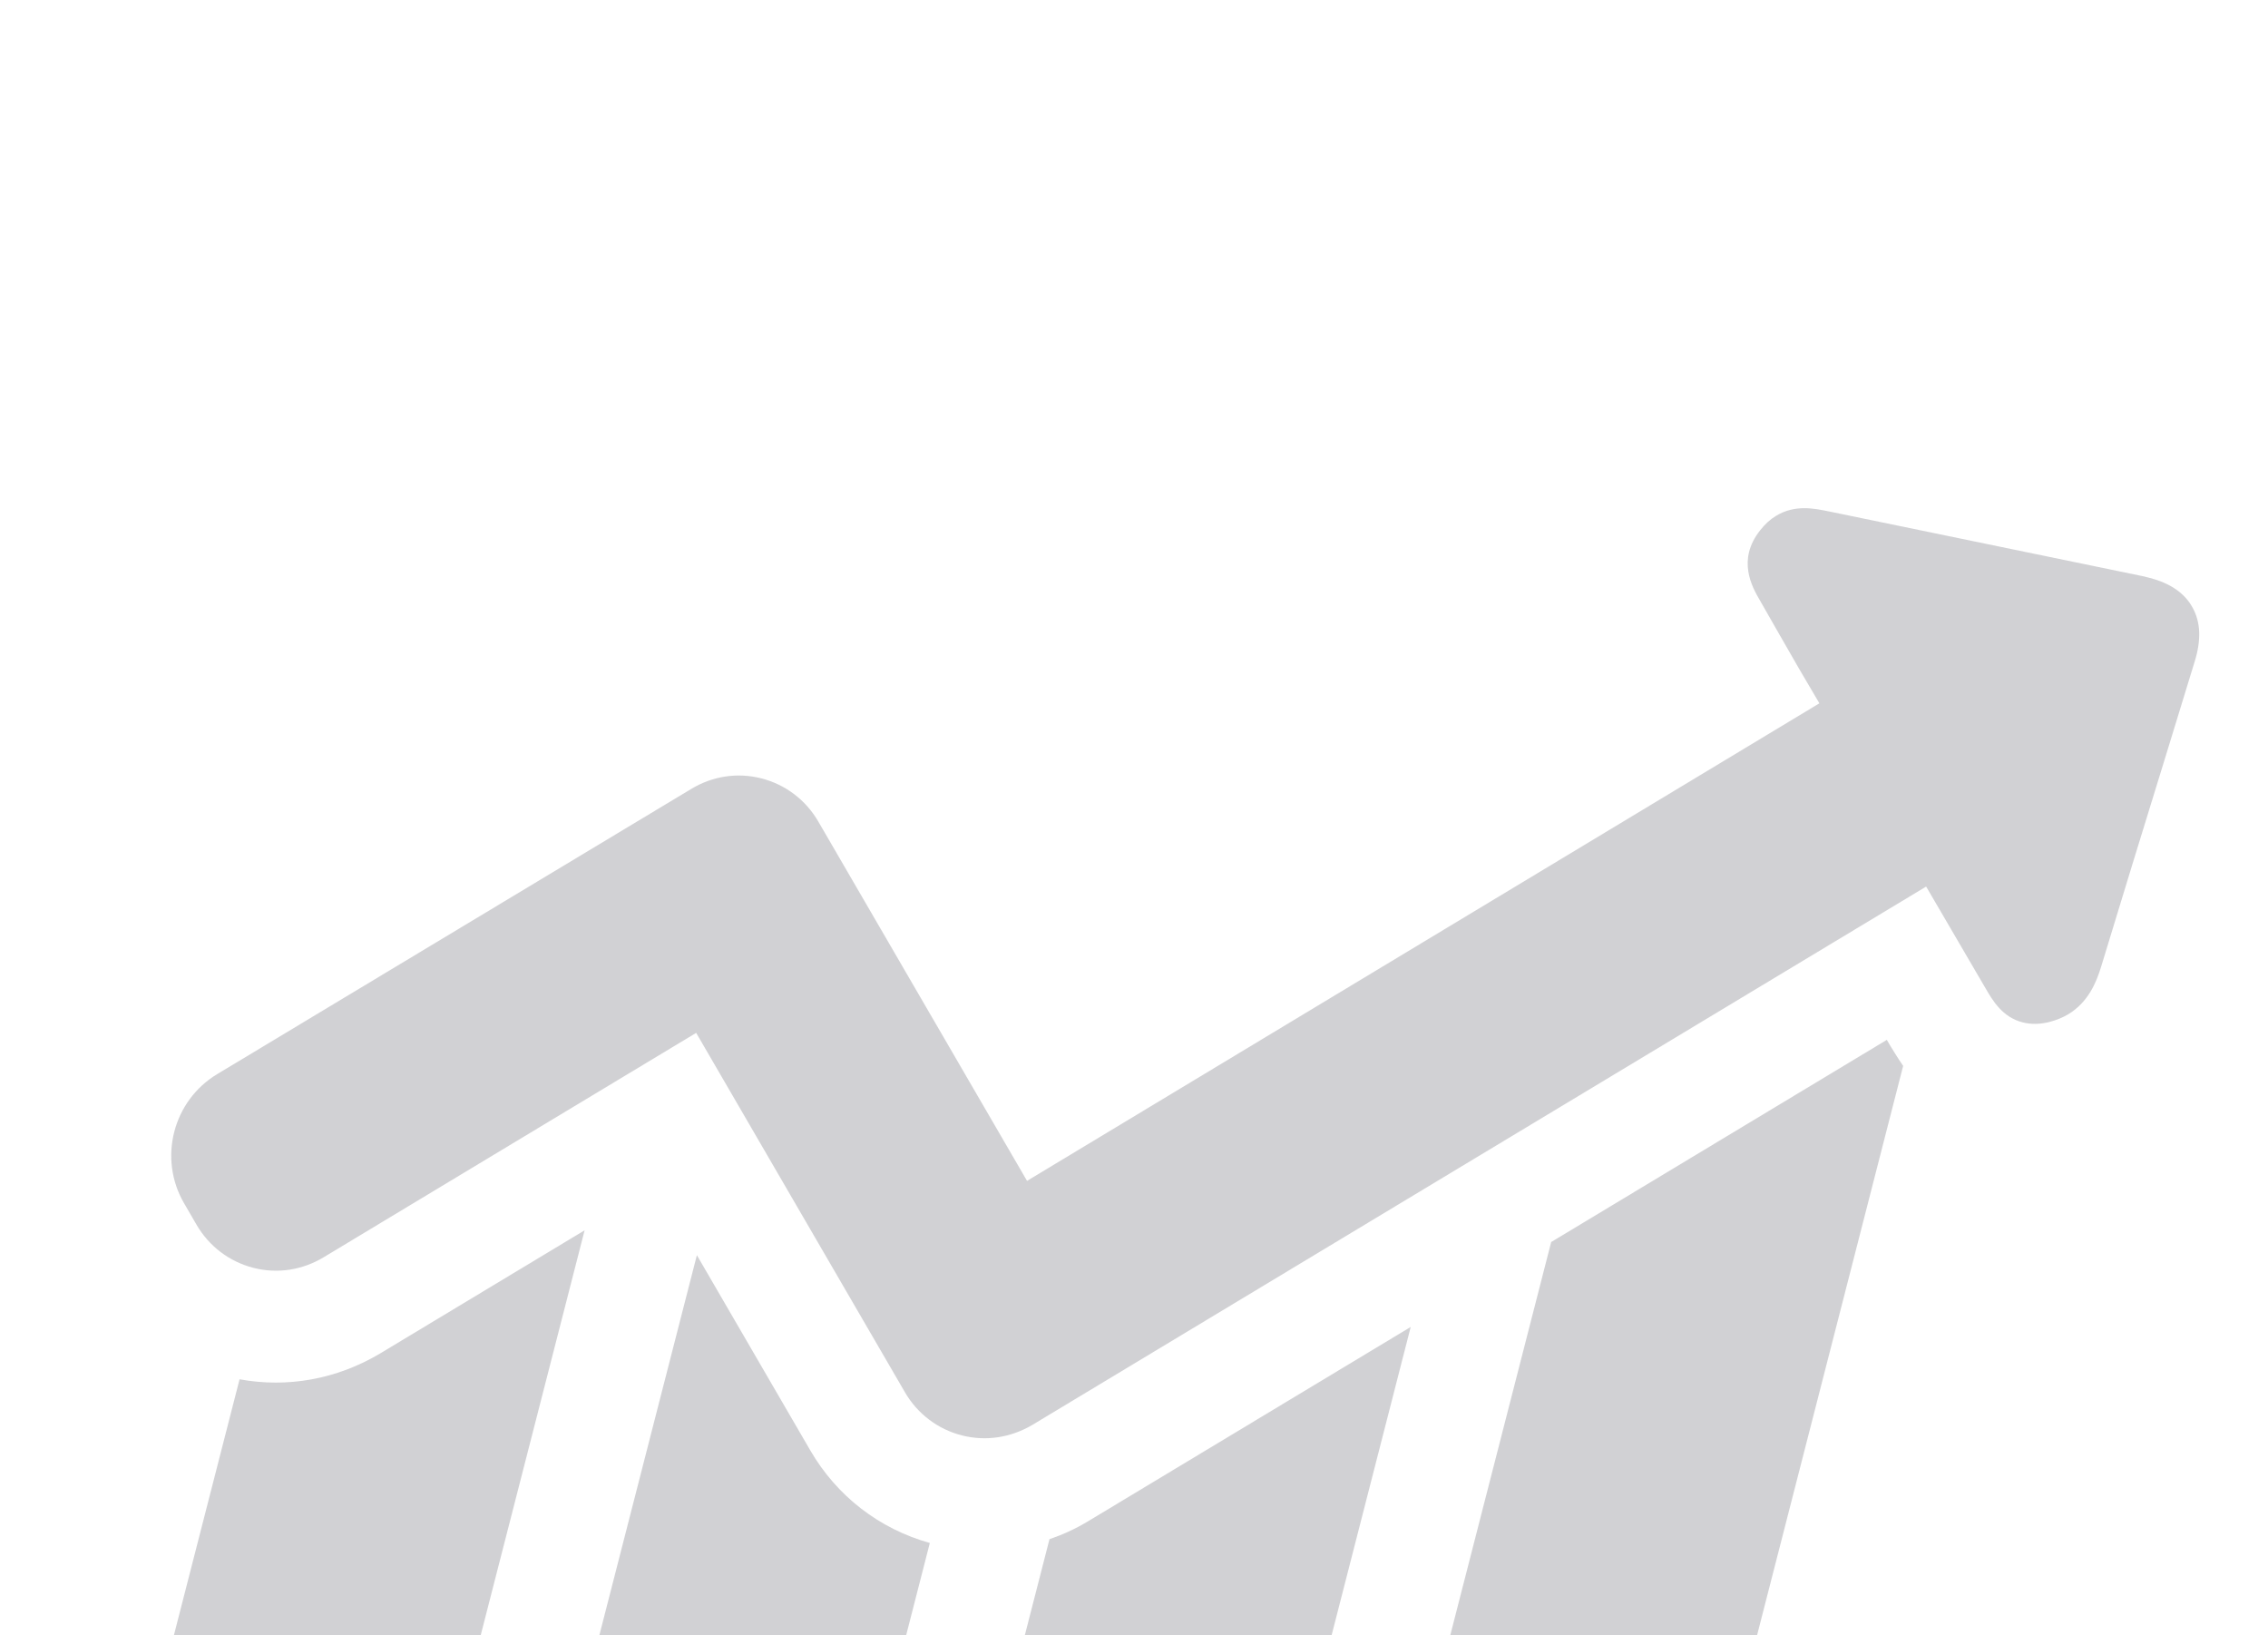 <svg width="86" height="62" viewBox="0 0 86 62" fill="none" xmlns="http://www.w3.org/2000/svg">
<g opacity="0.3" clip-path="url(#clip0_11285_36493)">
<path d="M9.084 52.294L6.228 63.424C6.054 64.102 6.451 64.805 7.132 64.979L15.602 67.153C16.269 67.324 16.965 66.916 17.143 66.225L22.168 46.645L14.412 51.316C12.77 52.293 10.908 52.627 9.084 52.294Z" fill="#65666F"/>
<path d="M26.425 47.588L21.364 67.309C21.191 67.986 21.587 68.689 22.268 68.864L30.738 71.038C31.405 71.209 32.102 70.801 32.279 70.11L35.258 58.5C33.339 57.963 31.733 56.723 30.727 54.992L26.425 47.588Z" fill="#65666F"/>
<path d="M39.795 58.356L36.5 71.193C36.327 71.87 36.723 72.573 37.404 72.748L45.874 74.922C46.541 75.093 47.238 74.685 47.415 73.994L53.493 50.309L41.256 57.678C40.784 57.963 40.298 58.184 39.795 58.356Z" fill="#65666F"/>
<path d="M71.546 39.425L58.819 47.09L51.636 75.077C51.463 75.754 51.859 76.458 52.54 76.632L61.011 78.806C61.677 78.977 62.374 78.57 62.551 77.878L72.166 40.411C71.95 40.1 71.796 39.835 71.68 39.654L71.546 39.425Z" fill="#65666F"/>
<path d="M83.138 23.034C82.848 22.493 82.294 22.111 81.517 21.911C81.447 21.893 81.364 21.872 81.295 21.854C77.304 21.025 73.323 20.214 69.333 19.386C68.798 19.278 68.068 19.121 67.351 19.554C67.123 19.691 66.93 19.867 66.754 20.092C65.841 21.226 66.447 22.269 66.734 22.763L67.459 24.032C67.959 24.912 68.472 25.796 68.989 26.665L38.944 44.771L31.029 31.147C30.557 30.334 29.79 29.747 28.874 29.512C27.957 29.276 27.016 29.426 26.211 29.911L8.235 40.724C6.555 41.736 5.993 43.923 6.979 45.619L7.451 46.432C7.923 47.245 8.69 47.833 9.607 48.068C10.523 48.303 11.464 48.154 12.27 47.669L26.398 39.16L34.313 52.784C34.785 53.597 35.552 54.185 36.468 54.42C37.385 54.655 38.326 54.506 39.145 54.024L73.037 33.613L75.289 37.469C75.556 37.928 75.926 38.564 76.69 38.76C77.009 38.842 77.35 38.84 77.731 38.742C77.985 38.672 78.216 38.581 78.426 38.454C79.179 38.001 79.489 37.253 79.672 36.654C80.45 34.087 81.241 31.523 82.035 28.945L83.219 25.084C83.47 24.277 83.453 23.596 83.138 23.034Z" fill="#65666F"/>
</g>
<defs>
<clipPath id="clip0_11285_36493">
<rect width="69.781" height="70.888" fill="white" transform="translate(17.621) rotate(14.393)"/>
</clipPath>
</defs>
</svg>
